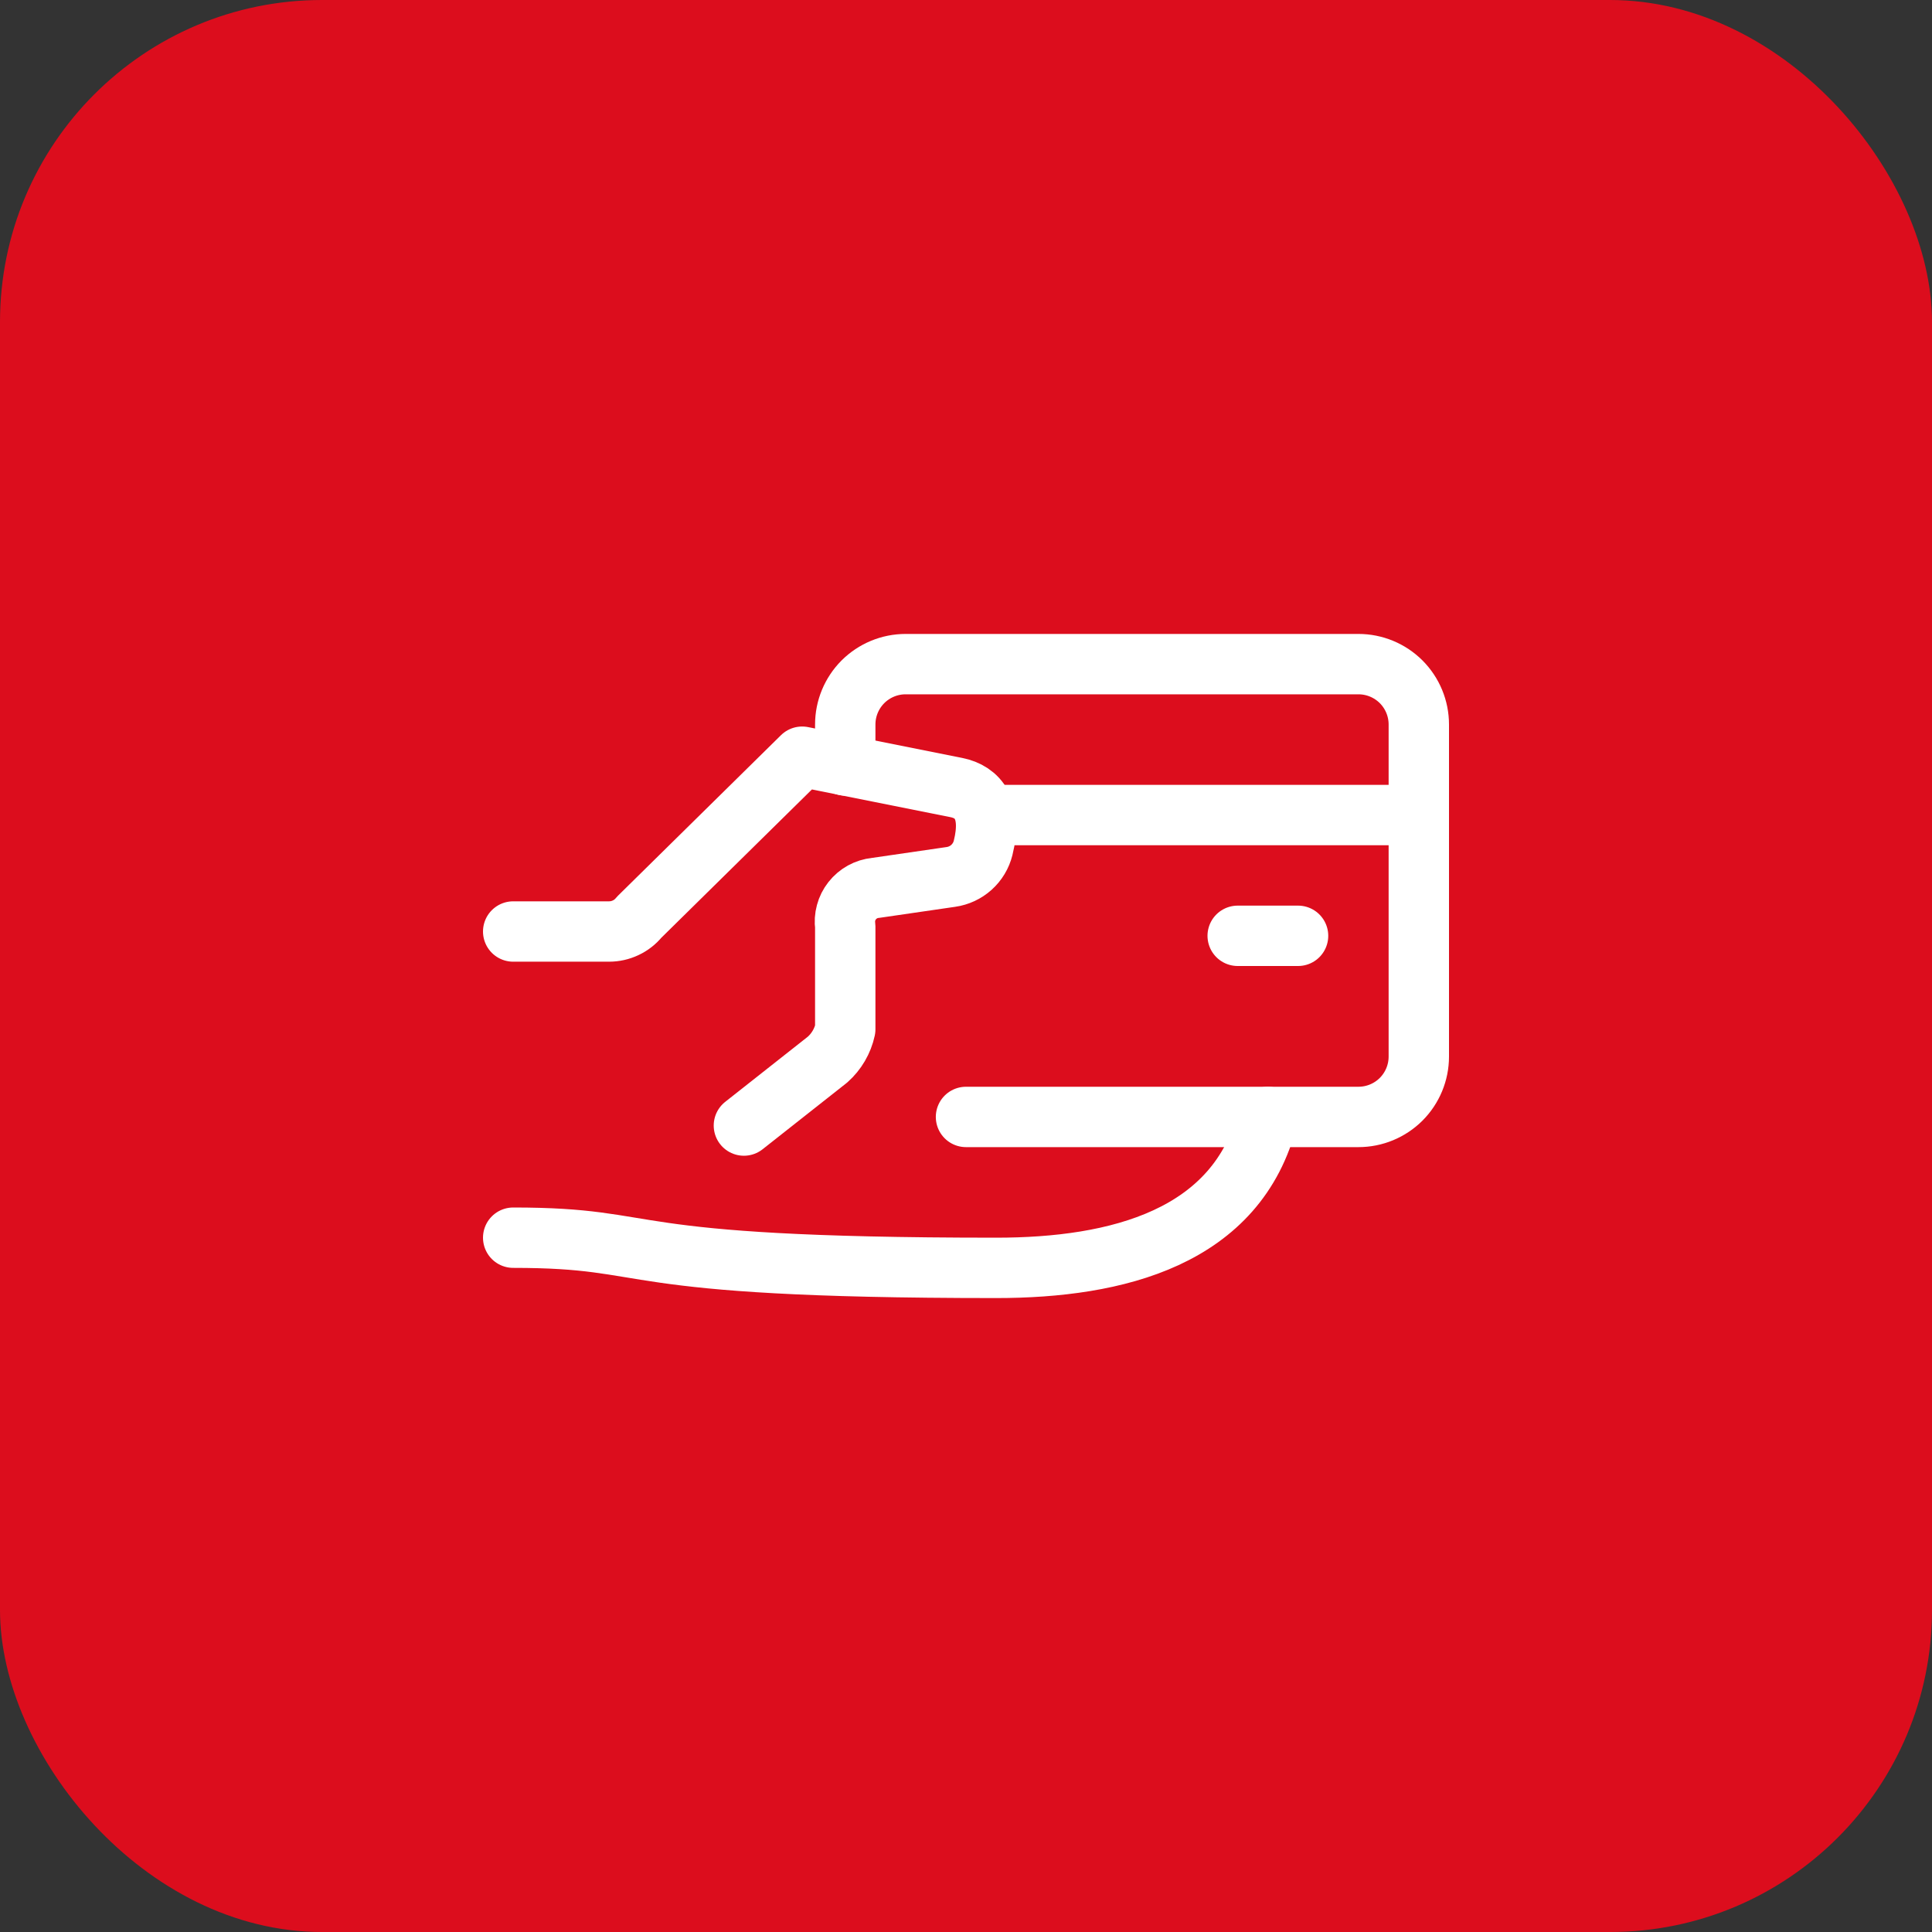 <?xml version="1.0" encoding="UTF-8"?> <svg xmlns="http://www.w3.org/2000/svg" width="48" height="48" viewBox="0 0 48 48" fill="none"><rect x="0" y="0" width="48" height="48" fill="#333333" stroke="none"/><rect width="48" height="48" rx="8" fill="#DC0D1D"></rect><path d="M12.75 30.75C16.5 30.75 15 31.5 24.75 31.5C27.75 31.5 30.75 30.75 31.5 27.75" stroke="white" stroke-width="1.5" stroke-linecap="round" stroke-linejoin="round"></path><path d="M12.75 23.143H15.132C15.275 23.143 15.416 23.111 15.545 23.05C15.675 22.989 15.789 22.9 15.879 22.789L19.929 18.8L23.758 19.566C24.304 19.675 24.663 20.111 24.425 21.066C24.379 21.252 24.278 21.42 24.135 21.549C23.993 21.677 23.815 21.76 23.625 21.787L21.75 22.06C21.637 22.071 21.528 22.105 21.428 22.16C21.329 22.215 21.242 22.289 21.172 22.378C21.102 22.467 21.05 22.569 21.021 22.679C20.991 22.788 20.984 22.903 21 23.015V25.572C20.937 25.863 20.783 26.127 20.56 26.325L18.482 27.964" stroke="white" stroke-width="1.5" stroke-linecap="round" stroke-linejoin="round"></path><path d="M24 27.75H33.75C34.148 27.75 34.529 27.592 34.811 27.311C35.092 27.029 35.25 26.648 35.25 26.25V18C35.25 17.602 35.092 17.221 34.811 16.939C34.529 16.658 34.148 16.5 33.75 16.5H22.5C22.102 16.5 21.721 16.658 21.439 16.939C21.158 17.221 21 17.602 21 18V19.018" stroke="white" stroke-width="1.5" stroke-linecap="round" stroke-linejoin="round"></path><path d="M24.492 20.25H35.25" stroke="white" stroke-width="1.5" stroke-linecap="round" stroke-linejoin="round"></path><path d="M32.25 23.25H30.75" stroke="white" stroke-width="1.5" stroke-linecap="round" stroke-linejoin="round"></path></svg> 